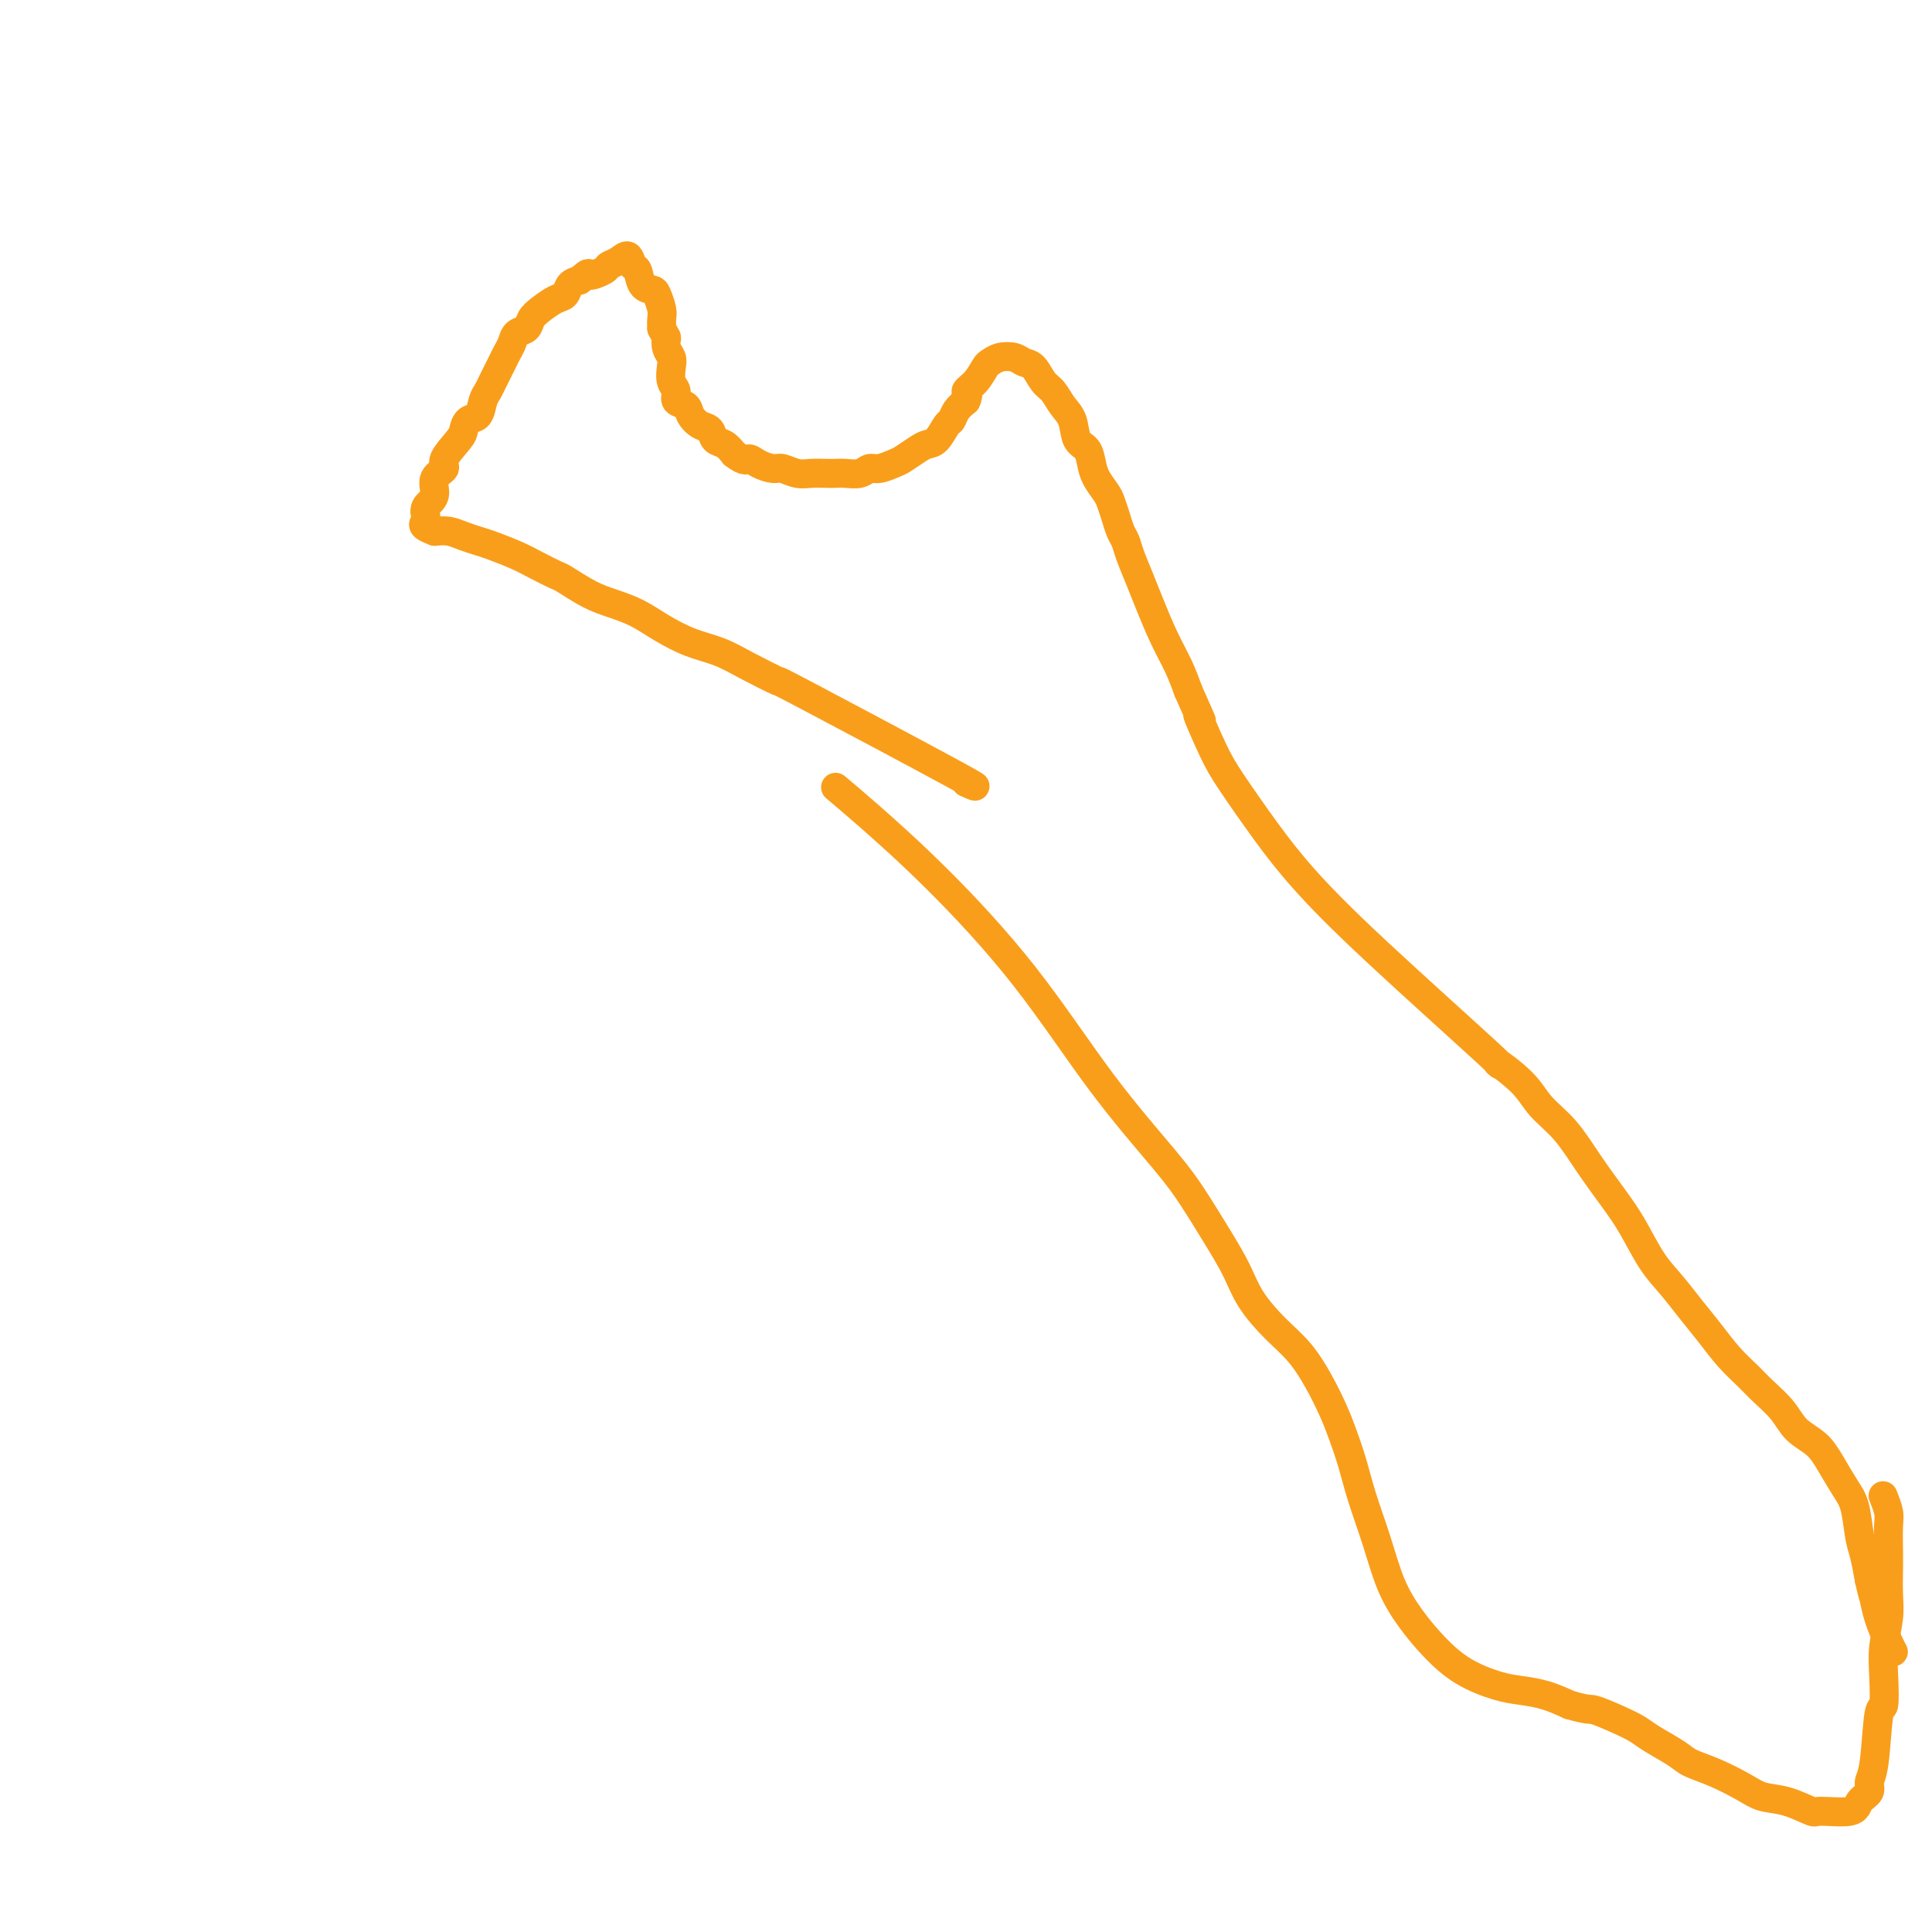 <svg viewBox='0 0 400 400' version='1.1' xmlns='http://www.w3.org/2000/svg' xmlns:xlink='http://www.w3.org/1999/xlink'><g fill='none' stroke='#F99E1B' stroke-width='6' stroke-linecap='round' stroke-linejoin='round'><path d='M200,162c1.986,0.894 3.972,1.789 -3,-2c-6.972,-3.789 -22.901,-12.260 -30,-16c-7.099,-3.740 -5.367,-2.748 -6,-3c-0.633,-0.252 -3.631,-1.748 -6,-3c-2.369,-1.252 -4.110,-2.261 -6,-3c-1.890,-0.739 -3.928,-1.208 -6,-2c-2.072,-0.792 -4.177,-1.908 -6,-3c-1.823,-1.092 -3.365,-2.162 -5,-3c-1.635,-0.838 -3.365,-1.446 -5,-2c-1.635,-0.554 -3.177,-1.054 -5,-2c-1.823,-0.946 -3.927,-2.337 -5,-3c-1.073,-0.663 -1.116,-0.597 -2,-1c-0.884,-0.403 -2.610,-1.273 -4,-2c-1.390,-0.727 -2.444,-1.309 -4,-2c-1.556,-0.691 -3.613,-1.492 -5,-2c-1.387,-0.508 -2.104,-0.724 -3,-1c-0.896,-0.276 -1.972,-0.613 -3,-1c-1.028,-0.387 -2.008,-0.825 -3,-1c-0.992,-0.175 -1.996,-0.088 -3,0'/><path d='M90,110c-3.089,-1.133 -2.311,-1.467 -2,-2c0.311,-0.533 0.156,-1.267 0,-2'/><path d='M88,106c-0.153,-0.992 0.464,-1.471 1,-2c0.536,-0.529 0.991,-1.108 1,-2c0.009,-0.892 -0.429,-2.097 0,-3c0.429,-0.903 1.725,-1.503 2,-2c0.275,-0.497 -0.469,-0.891 0,-2c0.469,-1.109 2.153,-2.934 3,-4c0.847,-1.066 0.857,-1.374 1,-2c0.143,-0.626 0.420,-1.571 1,-2c0.580,-0.429 1.465,-0.341 2,-1c0.535,-0.659 0.721,-2.063 1,-3c0.279,-0.937 0.652,-1.406 1,-2c0.348,-0.594 0.671,-1.314 1,-2c0.329,-0.686 0.664,-1.340 1,-2c0.336,-0.660 0.671,-1.328 1,-2c0.329,-0.672 0.651,-1.349 1,-2c0.349,-0.651 0.726,-1.276 1,-2c0.274,-0.724 0.447,-1.546 1,-2c0.553,-0.454 1.486,-0.540 2,-1c0.514,-0.460 0.609,-1.293 1,-2c0.391,-0.707 1.077,-1.289 2,-2c0.923,-0.711 2.082,-1.551 3,-2c0.918,-0.449 1.593,-0.505 2,-1c0.407,-0.495 0.545,-1.427 1,-2c0.455,-0.573 1.228,-0.786 2,-1'/><path d='M120,58c2.446,-2.191 1.562,-1.167 2,-1c0.438,0.167 2.197,-0.522 3,-1c0.803,-0.478 0.649,-0.744 1,-1c0.351,-0.256 1.206,-0.503 2,-1c0.794,-0.497 1.526,-1.244 2,-1c0.474,0.244 0.690,1.478 1,2c0.310,0.522 0.714,0.332 1,1c0.286,0.668 0.455,2.195 1,3c0.545,0.805 1.466,0.887 2,1c0.534,0.113 0.679,0.257 1,1c0.321,0.743 0.817,2.085 1,3c0.183,0.915 0.052,1.404 0,2c-0.052,0.596 -0.026,1.298 0,2'/><path d='M137,68c1.171,2.370 1.097,1.793 1,2c-0.097,0.207 -0.218,1.196 0,2c0.218,0.804 0.774,1.424 1,2c0.226,0.576 0.120,1.109 0,2c-0.120,0.891 -0.254,2.139 0,3c0.254,0.861 0.897,1.334 1,2c0.103,0.666 -0.333,1.525 0,2c0.333,0.475 1.436,0.565 2,1c0.564,0.435 0.588,1.215 1,2c0.412,0.785 1.213,1.575 2,2c0.787,0.425 1.562,0.485 2,1c0.438,0.515 0.541,1.485 1,2c0.459,0.515 1.274,0.576 2,1c0.726,0.424 1.363,1.212 2,2'/><path d='M152,94c2.457,1.885 2.601,1.097 3,1c0.399,-0.097 1.054,0.496 2,1c0.946,0.504 2.182,0.920 3,1c0.818,0.080 1.216,-0.175 2,0c0.784,0.175 1.952,0.779 3,1c1.048,0.221 1.975,0.060 3,0c1.025,-0.060 2.148,-0.020 3,0c0.852,0.020 1.435,0.020 2,0c0.565,-0.020 1.114,-0.061 2,0c0.886,0.061 2.109,0.225 3,0c0.891,-0.225 1.450,-0.837 2,-1c0.550,-0.163 1.092,0.125 2,0c0.908,-0.125 2.182,-0.661 3,-1c0.818,-0.339 1.178,-0.480 2,-1c0.822,-0.520 2.104,-1.420 3,-2c0.896,-0.580 1.405,-0.841 2,-1c0.595,-0.159 1.275,-0.217 2,-1c0.725,-0.783 1.493,-2.292 2,-3c0.507,-0.708 0.752,-0.614 1,-1c0.248,-0.386 0.499,-1.253 1,-2c0.501,-0.747 1.250,-1.373 2,-2'/><path d='M200,83c0.837,-1.615 -0.072,-1.652 0,-2c0.072,-0.348 1.125,-1.008 2,-2c0.875,-0.992 1.571,-2.315 2,-3c0.429,-0.685 0.590,-0.732 1,-1c0.410,-0.268 1.068,-0.755 2,-1c0.932,-0.245 2.136,-0.246 3,0c0.864,0.246 1.386,0.741 2,1c0.614,0.259 1.320,0.284 2,1c0.680,0.716 1.333,2.125 2,3c0.667,0.875 1.348,1.217 2,2c0.652,0.783 1.274,2.009 2,3c0.726,0.991 1.555,1.749 2,3c0.445,1.251 0.504,2.997 1,4c0.496,1.003 1.428,1.265 2,2c0.572,0.735 0.783,1.943 1,3c0.217,1.057 0.439,1.964 1,3c0.561,1.036 1.460,2.203 2,3c0.540,0.797 0.721,1.226 1,2c0.279,0.774 0.655,1.893 1,3c0.345,1.107 0.658,2.201 1,3c0.342,0.799 0.713,1.304 1,2c0.287,0.696 0.489,1.585 1,3c0.511,1.415 1.330,3.357 2,5c0.670,1.643 1.190,2.987 2,5c0.810,2.013 1.910,4.696 3,7c1.090,2.304 2.168,4.230 3,6c0.832,1.770 1.416,3.385 2,5'/><path d='M246,143c4.644,10.378 2.253,5.323 2,5c-0.253,-0.323 1.633,4.085 3,7c1.367,2.915 2.217,4.336 4,7c1.783,2.664 4.501,6.570 7,10c2.499,3.430 4.780,6.384 8,10c3.220,3.616 7.378,7.895 15,15c7.622,7.105 18.709,17.038 23,21c4.291,3.962 1.788,1.954 2,2c0.212,0.046 3.141,2.146 5,4c1.859,1.854 2.650,3.462 4,5c1.350,1.538 3.260,3.005 5,5c1.740,1.995 3.312,4.517 5,7c1.688,2.483 3.494,4.925 5,7c1.506,2.075 2.713,3.782 4,6c1.287,2.218 2.654,4.946 4,7c1.346,2.054 2.671,3.435 4,5c1.329,1.565 2.661,3.313 4,5c1.339,1.687 2.683,3.311 4,5c1.317,1.689 2.606,3.442 4,5c1.394,1.558 2.894,2.919 4,4c1.106,1.081 1.818,1.880 3,3c1.182,1.120 2.834,2.561 4,4c1.166,1.439 1.846,2.875 3,4c1.154,1.125 2.781,1.939 4,3c1.219,1.061 2.028,2.369 3,4c0.972,1.631 2.106,3.586 3,5c0.894,1.414 1.549,2.286 2,4c0.451,1.714 0.698,4.269 1,6c0.302,1.731 0.658,2.637 1,4c0.342,1.363 0.671,3.181 1,5'/><path d='M387,327c0.658,3.056 0.803,3.197 1,4c0.197,0.803 0.444,2.267 1,4c0.556,1.733 1.419,3.736 2,5c0.581,1.264 0.880,1.790 1,2c0.120,0.210 0.060,0.105 0,0'/><path d='M173,163c1.815,1.523 3.629,3.046 7,6c3.371,2.954 8.298,7.340 14,13c5.702,5.660 12.181,12.595 18,20c5.819,7.405 10.980,15.280 16,22c5.020,6.720 9.899,12.284 13,16c3.101,3.716 4.425,5.585 6,8c1.575,2.415 3.400,5.375 5,8c1.600,2.625 2.973,4.913 4,7c1.027,2.087 1.707,3.972 3,6c1.293,2.028 3.200,4.200 5,6c1.800,1.800 3.494,3.228 5,5c1.506,1.772 2.825,3.888 4,6c1.175,2.112 2.205,4.221 3,6c0.795,1.779 1.356,3.229 2,5c0.644,1.771 1.371,3.861 2,6c0.629,2.139 1.160,4.325 2,7c0.840,2.675 1.989,5.839 3,9c1.011,3.161 1.883,6.318 3,9c1.117,2.682 2.478,4.890 4,7c1.522,2.110 3.203,4.123 5,6c1.797,1.877 3.708,3.619 6,5c2.292,1.381 4.965,2.401 7,3c2.035,0.599 3.433,0.777 5,1c1.567,0.223 3.305,0.492 5,1c1.695,0.508 3.348,1.254 5,2'/><path d='M325,353c4.290,1.215 4.014,0.752 5,1c0.986,0.248 3.235,1.207 5,2c1.765,0.793 3.047,1.419 4,2c0.953,0.581 1.578,1.118 3,2c1.422,0.882 3.643,2.110 5,3c1.357,0.890 1.852,1.441 3,2c1.148,0.559 2.949,1.124 5,2c2.051,0.876 4.351,2.063 6,3c1.649,0.937 2.645,1.626 4,2c1.355,0.374 3.069,0.434 5,1c1.931,0.566 4.080,1.638 5,2c0.920,0.362 0.610,0.014 2,0c1.390,-0.014 4.481,0.306 6,0c1.519,-0.306 1.468,-1.240 2,-2c0.532,-0.760 1.649,-1.348 2,-2c0.351,-0.652 -0.063,-1.370 0,-2c0.063,-0.630 0.604,-1.174 1,-4c0.396,-2.826 0.646,-7.935 1,-10c0.354,-2.065 0.813,-1.086 1,-2c0.187,-0.914 0.103,-3.721 0,-6c-0.103,-2.279 -0.224,-4.029 0,-6c0.224,-1.971 0.792,-4.163 1,-6c0.208,-1.837 0.057,-3.320 0,-5c-0.057,-1.680 -0.019,-3.558 0,-5c0.019,-1.442 0.019,-2.450 0,-4c-0.019,-1.550 -0.057,-3.642 0,-5c0.057,-1.358 0.208,-1.981 0,-3c-0.208,-1.019 -0.774,-2.434 -1,-3c-0.226,-0.566 -0.113,-0.283 0,0'/></g>
</svg>
